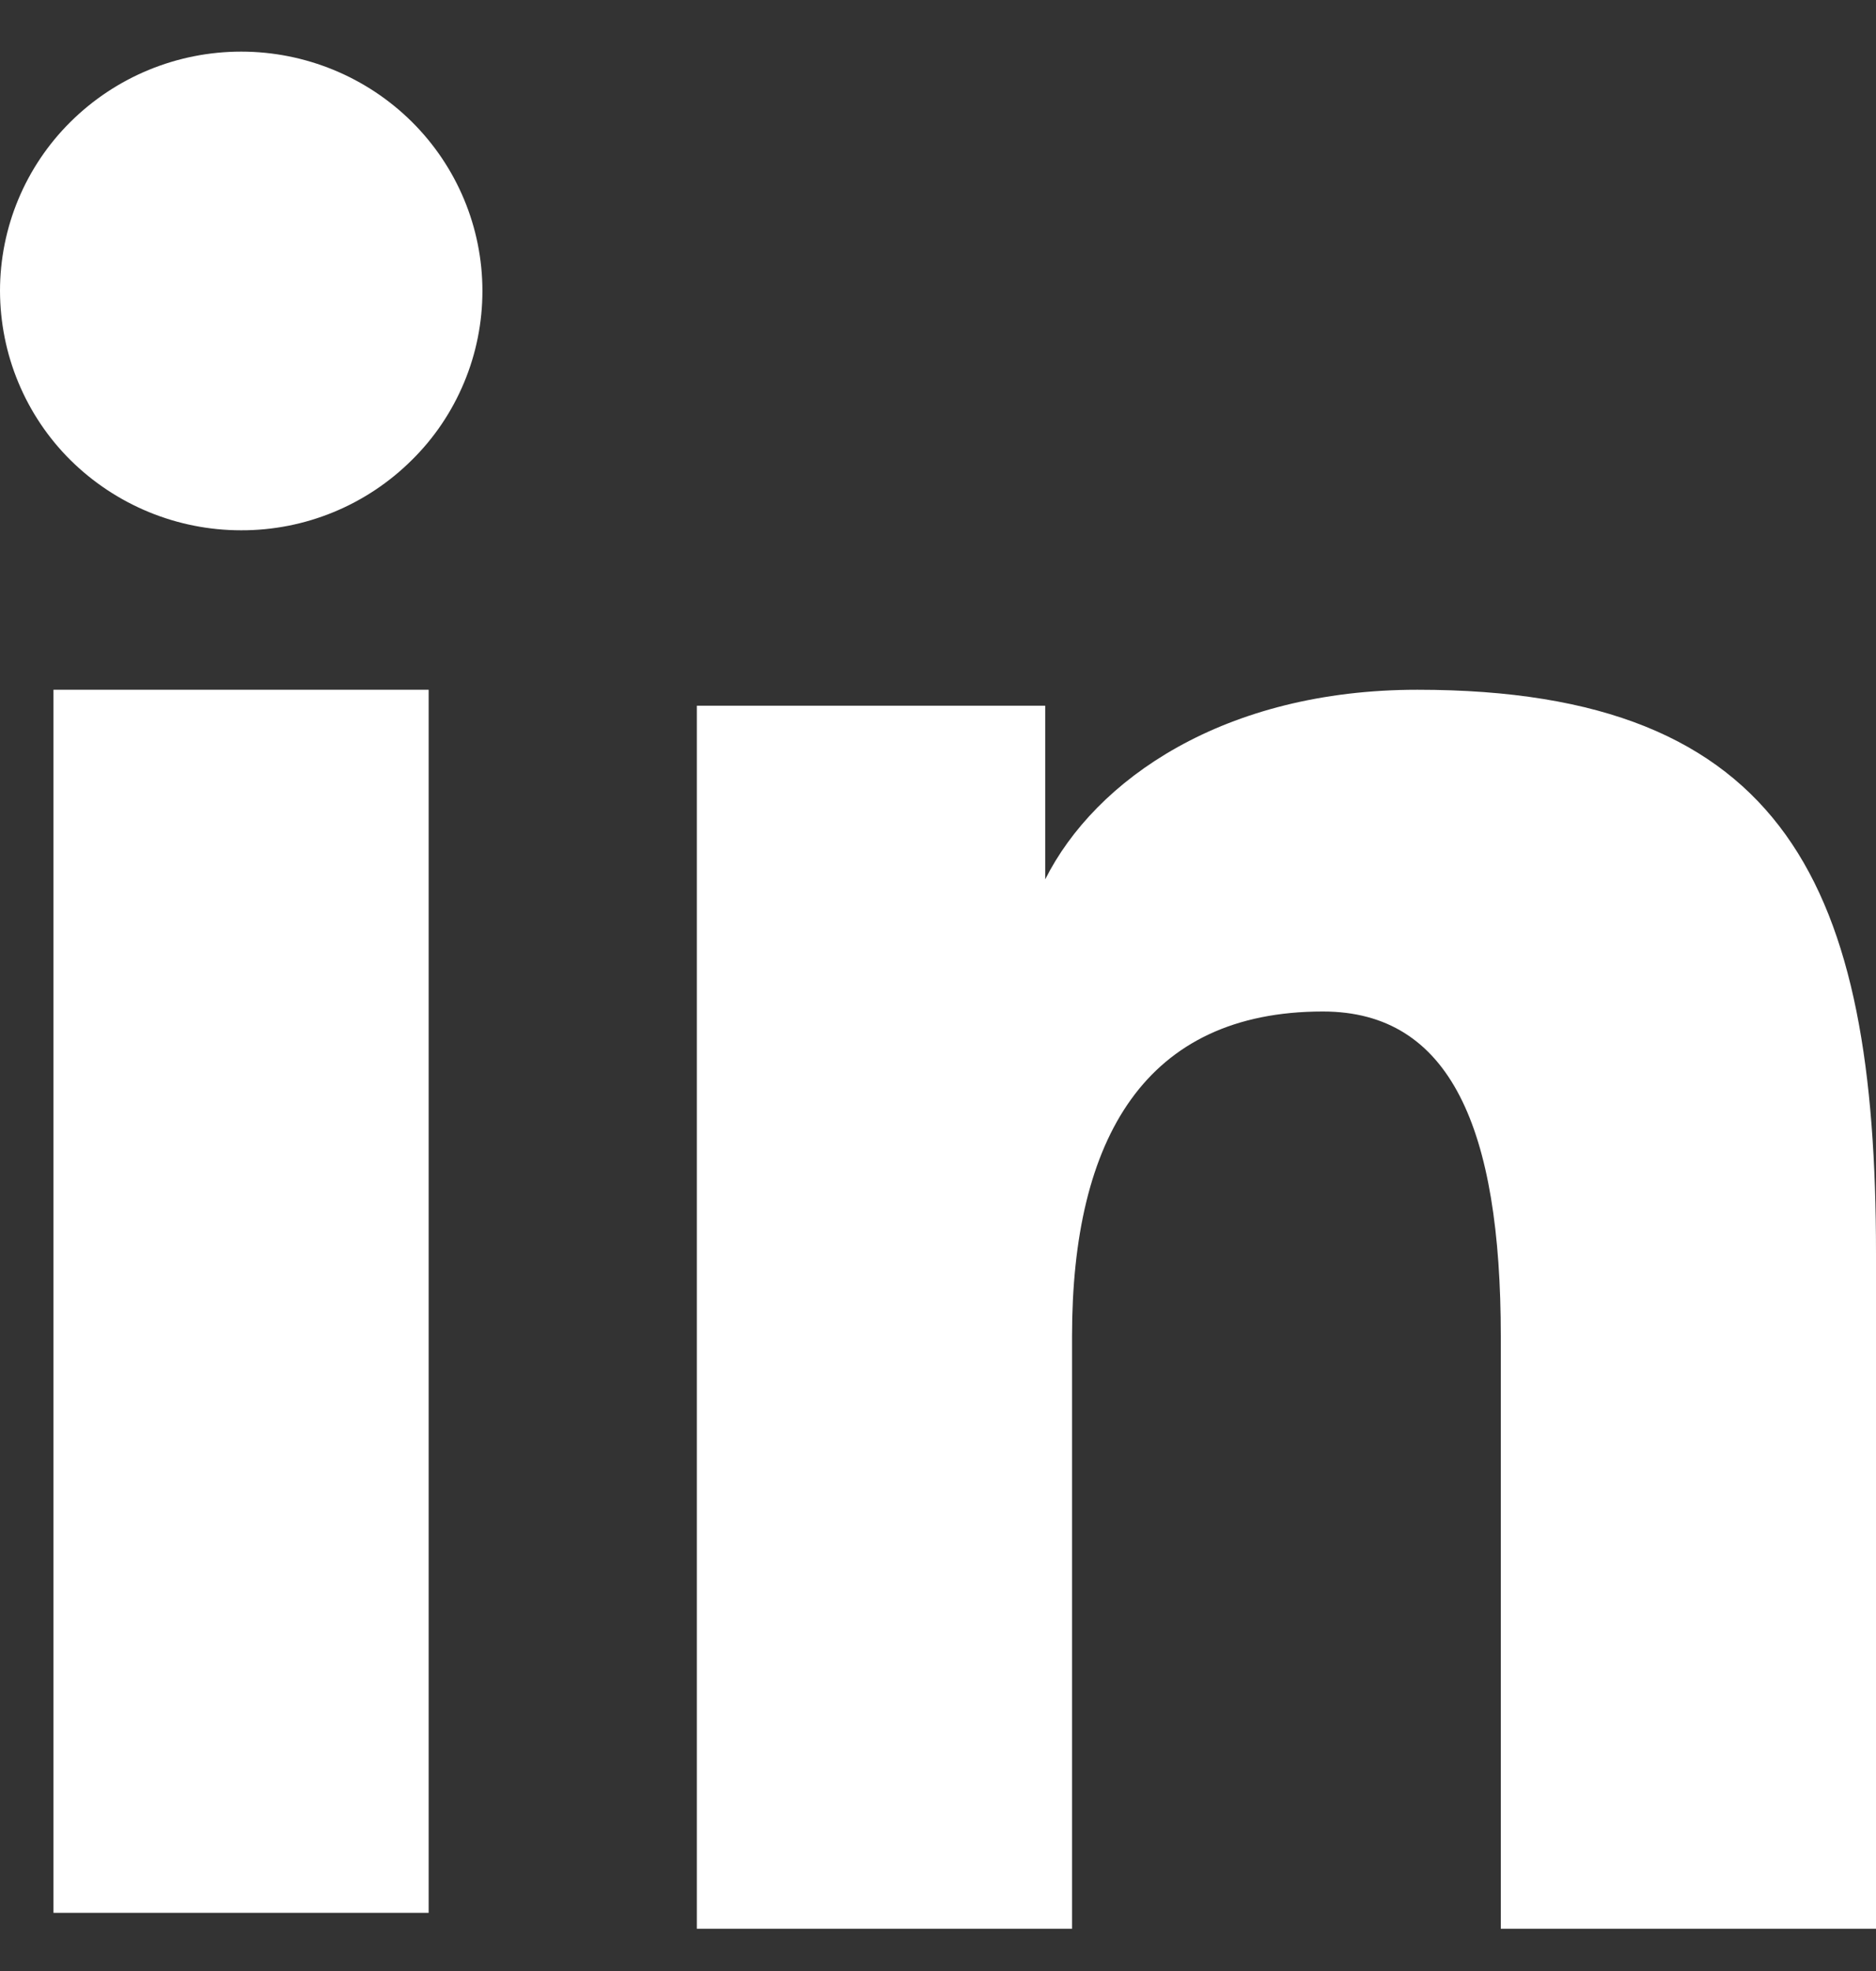 <svg width="20" height="21" viewBox="0 0 20 21" fill="none" xmlns="http://www.w3.org/2000/svg">
    <rect x="0" y="0" width="20" height="21" fill="#333333" stroke="none"/>
    <g clip-path="url(#clip0_16_592)">
        <path fill-rule="evenodd" clip-rule="evenodd" d="M7.429 7.519H11.143V9.369C11.678 8.305 13.05 7.349 15.111 7.349C19.062 7.349 20 9.467 20 13.353V20.55H16V14.238C16 12.025 15.465 10.777 14.103 10.777C12.214 10.777 11.429 12.122 11.429 14.237V20.55H7.429V7.519ZM0.57 20.38H4.57V7.349H0.57V20.38ZM5.143 3.1C5.143 3.435 5.077 3.767 4.947 4.077C4.818 4.386 4.629 4.667 4.39 4.902C3.906 5.383 3.252 5.652 2.57 5.65C1.889 5.65 1.236 5.381 0.752 4.903C0.514 4.667 0.325 4.386 0.196 4.076C0.067 3.767 0.001 3.435 0 3.1C0 2.423 0.27 1.775 0.753 1.297C1.237 0.818 1.89 0.55 2.571 0.55C3.253 0.55 3.907 0.819 4.39 1.297C4.872 1.775 5.143 2.423 5.143 3.1Z" fill="white"/>
    </g>
    <defs>
        <clipPath id="clip0_16_592">
            <rect width="20" height="20" fill="white" transform="translate(0 0.55)"/>
        </clipPath>
    </defs>
</svg>
